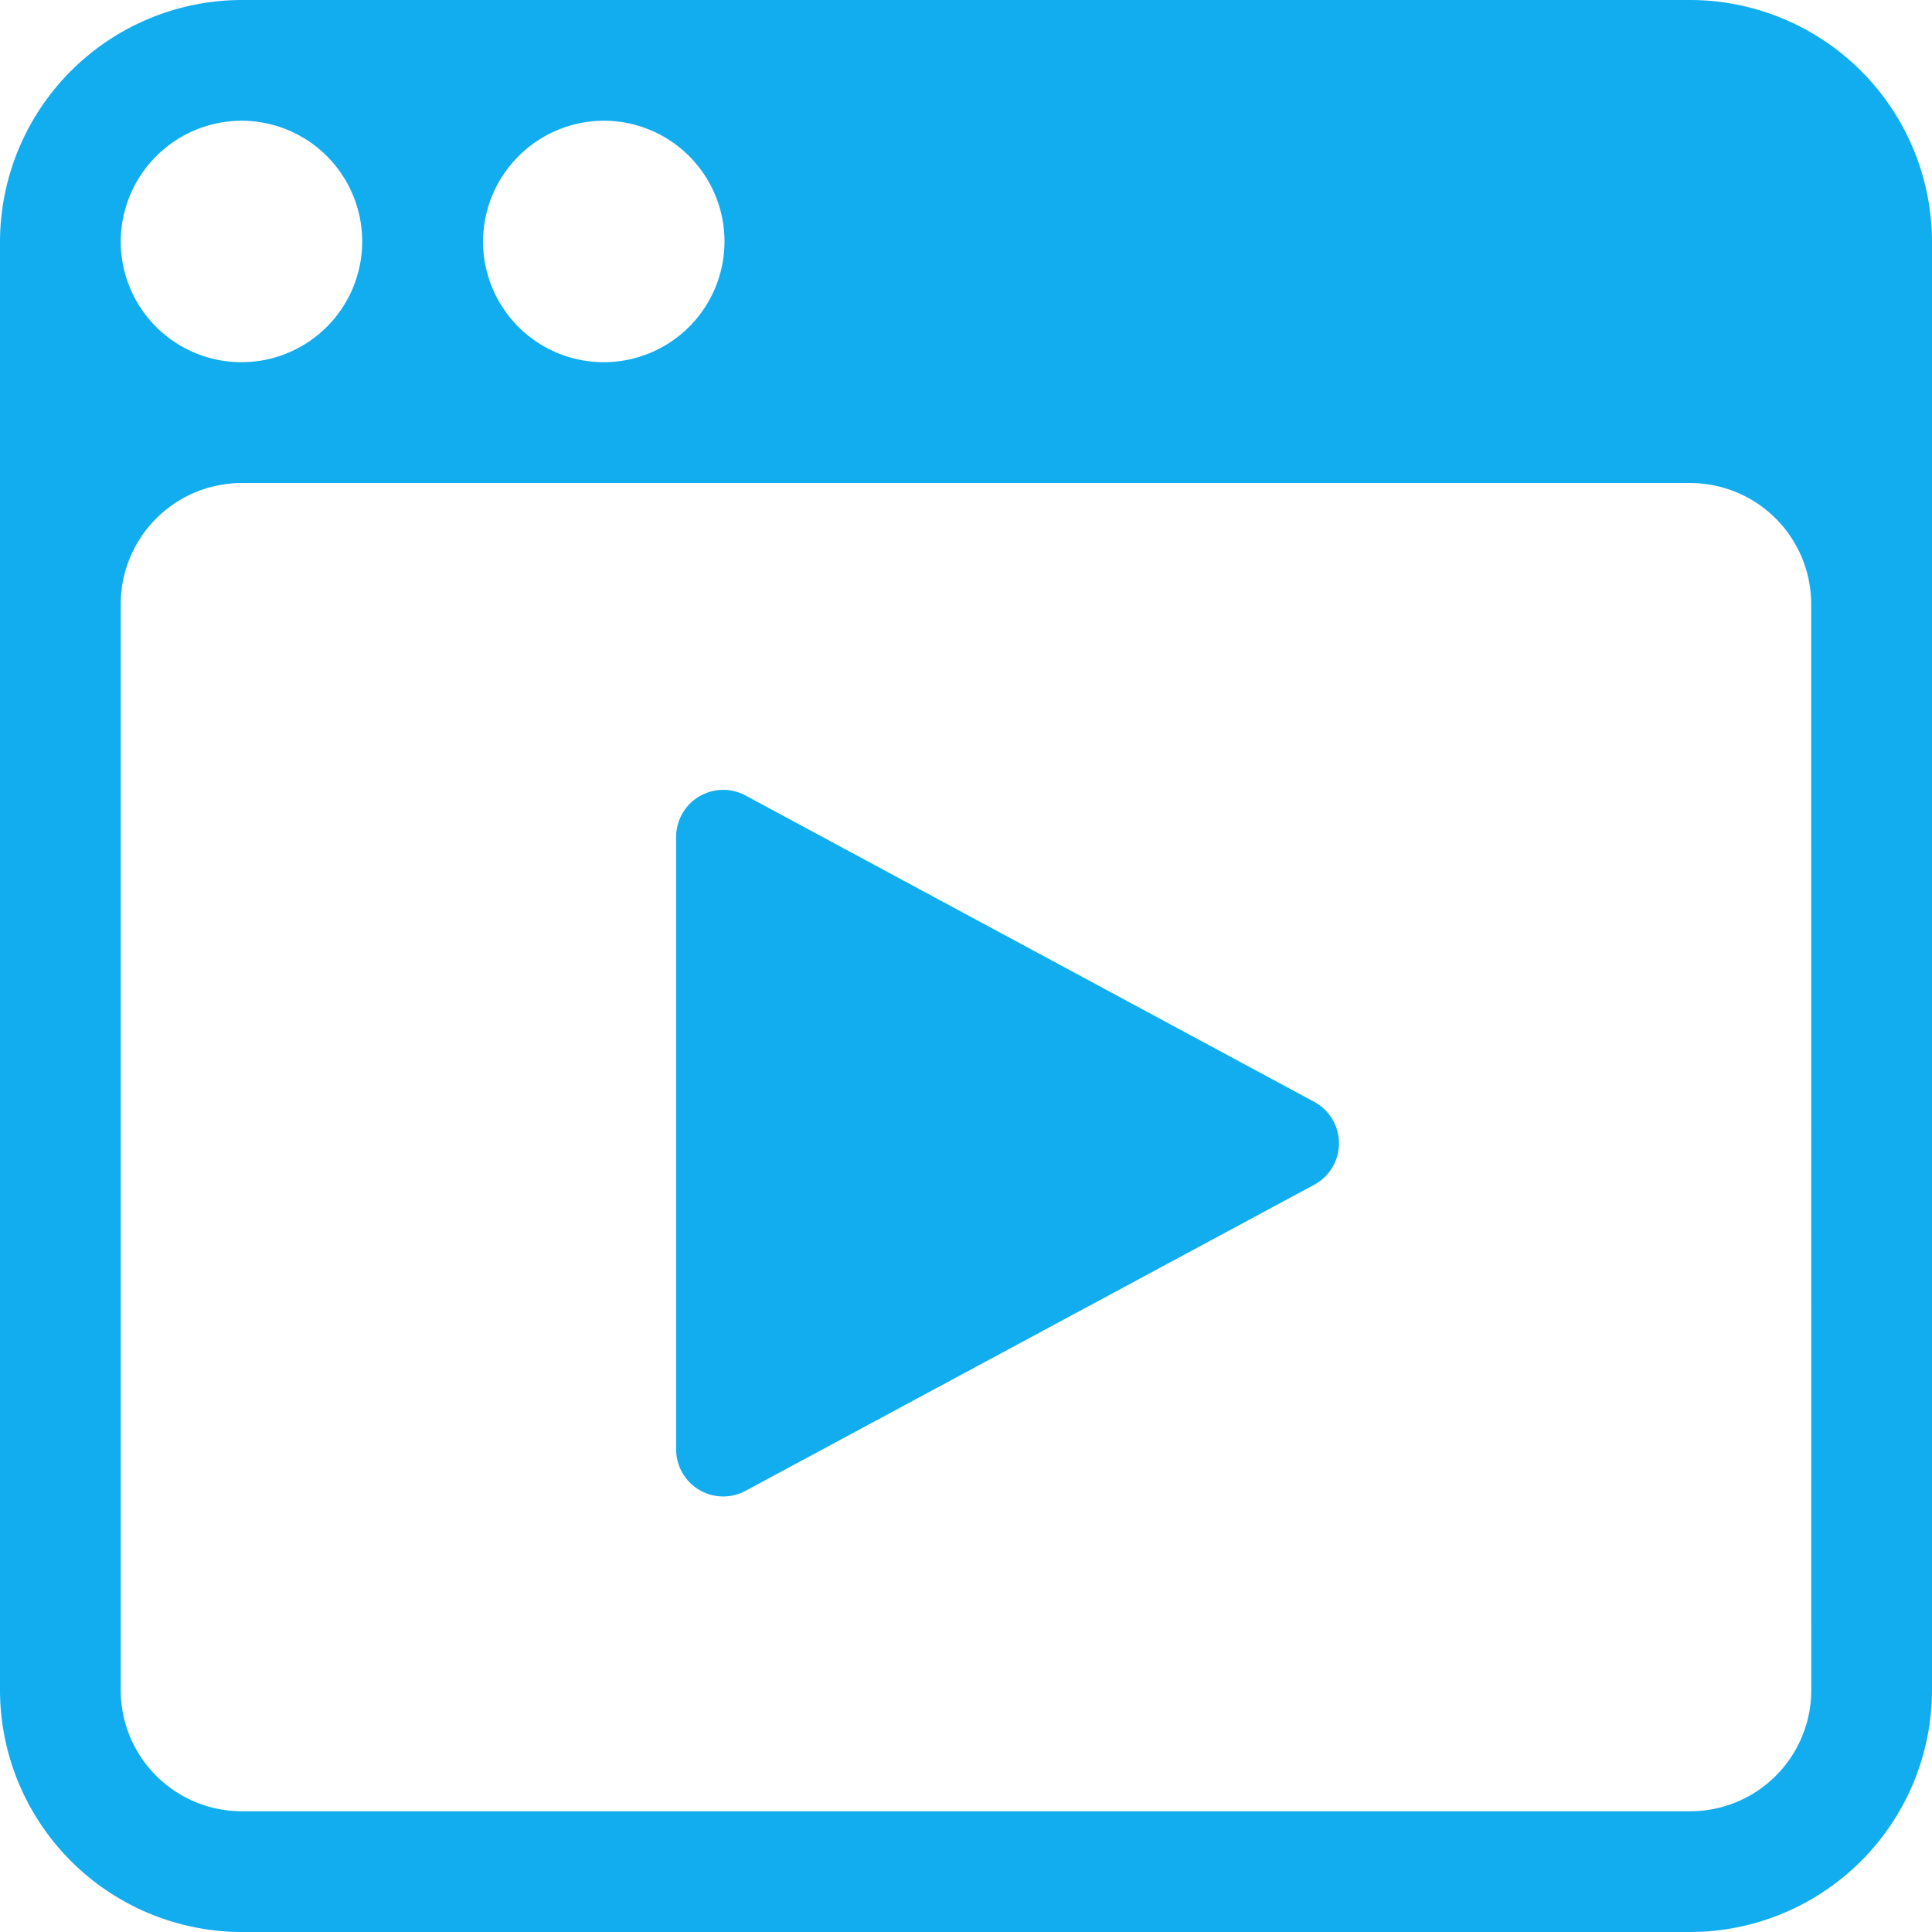 <svg xmlns="http://www.w3.org/2000/svg" width="41.03" height="41.03" viewBox="0 0 41.03 41.03">
  <g id="Grupo_35187" data-name="Grupo 35187" transform="translate(-604.709 -1127.924)">
    <path id="Caminho_1321" data-name="Caminho 1321" d="M35.9,0H5.129A5.144,5.144,0,0,0,0,5.129V35.9A5.144,5.144,0,0,0,5.129,41.03H35.9A5.144,5.144,0,0,0,41.03,35.9V5.129A5.144,5.144,0,0,0,35.9,0M12.822,2.564a2.564,2.564,0,1,1-2.564,2.564,2.572,2.572,0,0,1,2.564-2.564m-7.693,0A2.564,2.564,0,1,1,2.564,5.129,2.572,2.572,0,0,1,5.129,2.564M38.466,35.9A2.572,2.572,0,0,1,35.9,38.466H5.129A2.572,2.572,0,0,1,2.564,35.9V12.822a2.572,2.572,0,0,1,2.564-2.564H35.9a2.572,2.572,0,0,1,2.564,2.564Z" transform="translate(604.709 1127.924)" fill="#12adee"/>
    <path id="Polígono_3" data-name="Polígono 3" d="M7.3,1.635a1,1,0,0,1,1.761,0l6.5,12.077a1,1,0,0,1-.88,1.474H1.674a1,1,0,0,1-.88-1.474Z" transform="translate(634.254 1144.024) rotate(90)" fill="#12adee"/>
  </g>
</svg>
